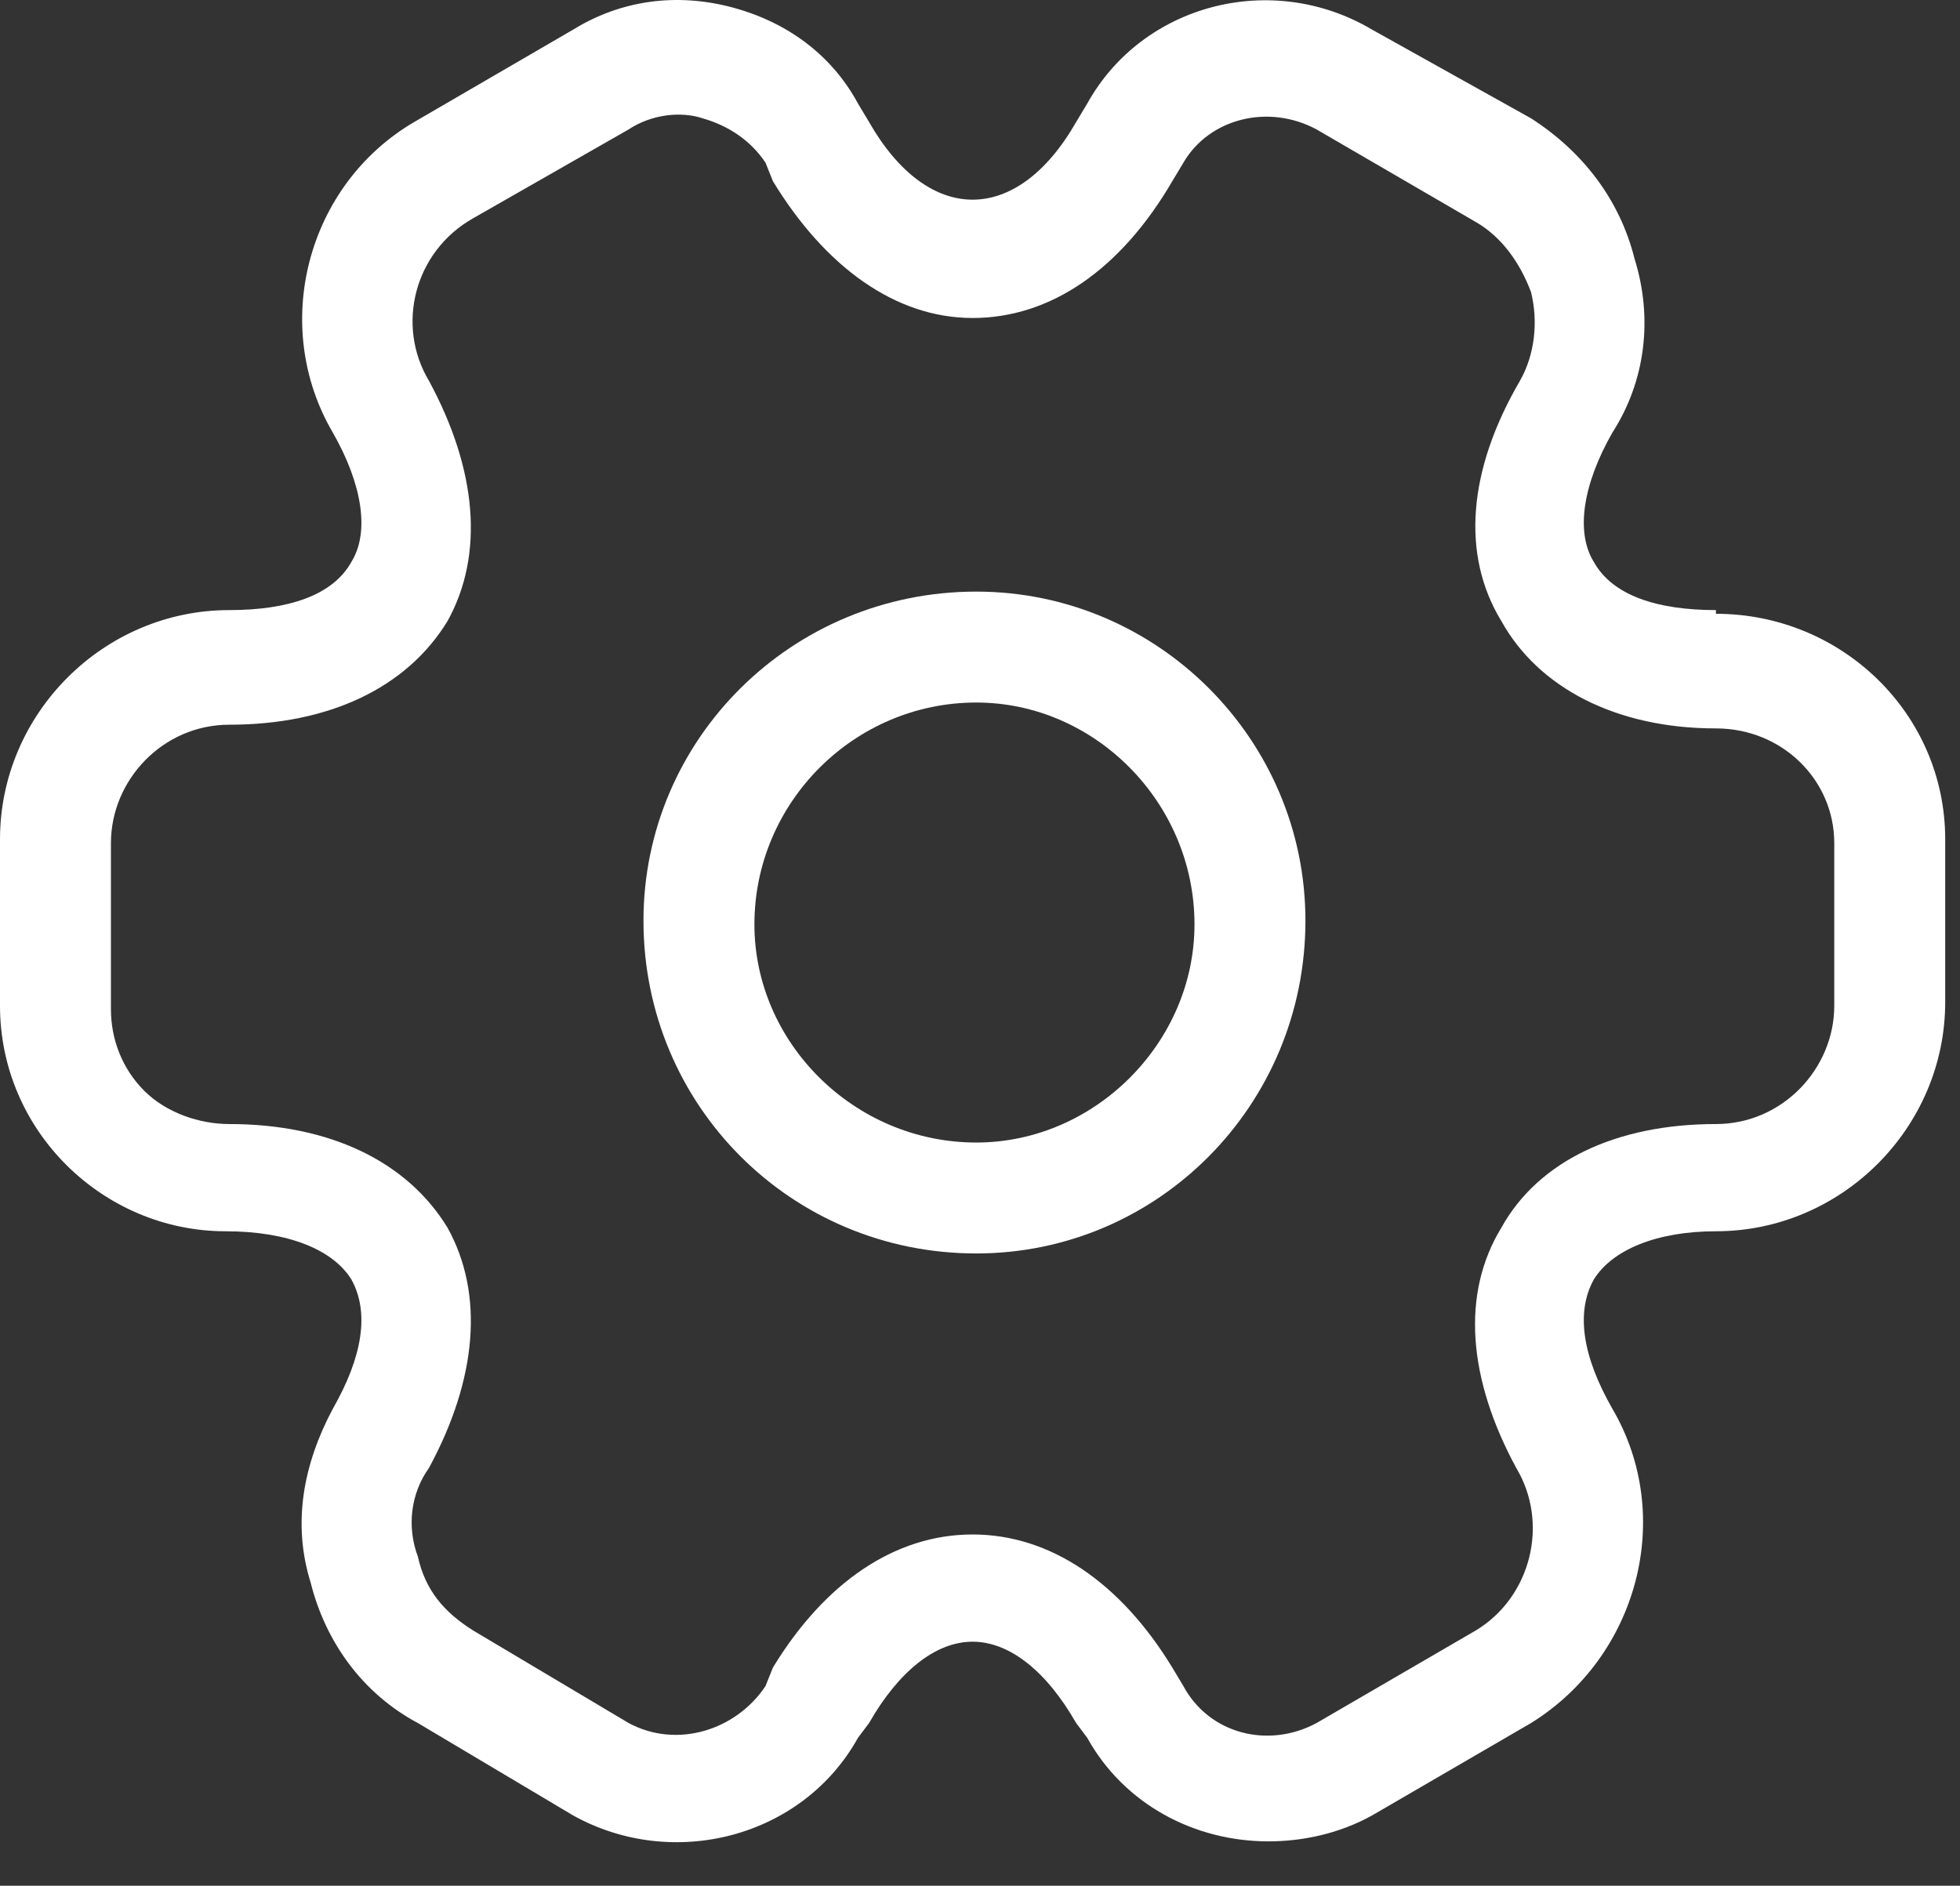 <svg version="1.2" xmlns="http://www.w3.org/2000/svg" viewBox="0 0 53 51" width="53" height="51">
	<rect x="0" y="0" width="53" height="51" fill="#333333" stroke="none"/>
	<title>Leistungsseite_Optimierung-svg</title>
	<style>
		.s0 { fill: #ffffff } 
	</style>
	<path id="Layer" fill-rule="evenodd" class="s0" d="m35.3 24.9c0 5-4 9-8.9 9-5 0-9-4-9-9 0-4.9 4-8.9 9-8.9 4.9 0 8.9 4 8.9 8.9zm-3 0.1c0-3.3-2.7-6-5.9-6-3.3 0-6 2.7-6 6 0 3.2 2.7 5.9 6 5.9 3.2 0 5.9-2.7 5.9-5.9z"/>
	<path id="Layer" fill-rule="evenodd" class="s0" d="m46.4 16.6c3.4 0 6.2 2.7 6.2 6.1v4.4c0 3.4-2.8 6.2-6.2 6.2-1.6 0-2.8 0.5-3.3 1.3-0.5 0.9-0.3 2.1 0.5 3.5 1.7 2.9 0.7 6.7-2.2 8.5l-4.3 2.5c-0.9 0.5-1.9 0.7-2.8 0.7-2 0-3.9-1-4.9-2.8l-0.3-0.4c-0.8-1.4-1.8-2.2-2.8-2.2-1 0-2 0.8-2.8 2.2l-0.3 0.4c-1.5 2.7-5 3.6-7.7 2.1l-4.2-2.5c-1.5-0.8-2.5-2.2-2.9-3.8-0.5-1.6-0.2-3.2 0.6-4.7 0.8-1.4 1-2.6 0.5-3.5-0.5-0.8-1.7-1.3-3.4-1.3-3.3 0-6.1-2.7-6.1-6.1v-4.5c0-3.4 2.8-6.2 6.2-6.2 1.6 0 2.8-0.4 3.3-1.3 0.5-0.8 0.3-2.1-0.5-3.5-1.7-2.9-0.7-6.7 2.2-8.4l4.3-2.5c1.3-0.8 2.8-1 4.3-0.6 1.5 0.4 2.7 1.3 3.4 2.6l0.3 0.5c0.8 1.4 1.8 2.1 2.8 2.1 1 0 2-0.7 2.8-2.1l0.3-0.5c1.5-2.7 5-3.6 7.7-2l4.3 2.4c1.4 0.9 2.4 2.2 2.8 3.8 0.5 1.6 0.3 3.3-0.6 4.7-0.8 1.4-1 2.7-0.5 3.5 0.5 0.9 1.7 1.3 3.3 1.3zm3.2 6.2c0-1.7-1.4-3.1-3.2-3.1-2.7 0-4.8-1.1-5.8-2.9-1.1-1.8-0.9-4.1 0.5-6.5 0.4-0.7 0.5-1.6 0.3-2.4-0.3-0.8-0.8-1.5-1.5-1.9l-4.3-2.5c-1.3-0.7-2.9-0.3-3.6 0.9l-0.3 0.5c-1.4 2.4-3.3 3.7-5.4 3.7-2.1 0-4-1.4-5.4-3.7l-0.2-0.5c-0.4-0.6-1-1-1.7-1.2-0.6-0.2-1.4-0.1-2 0.3l-4.2 2.4c-1.6 0.9-2.1 2.9-1.2 4.4 1.3 2.4 1.5 4.7 0.5 6.5-1.1 1.8-3.2 2.8-5.9 2.8-1.8 0-3.2 1.5-3.2 3.2v4.5c0 0.8 0.3 1.6 0.9 2.2 0.6 0.6 1.5 0.9 2.3 0.9 2.7 0 4.8 1 5.9 2.8 1 1.8 0.8 4.1-0.5 6.5-0.5 0.7-0.6 1.6-0.3 2.4 0.2 0.9 0.7 1.5 1.5 2l4.2 2.5c1.3 0.7 2.9 0.2 3.7-1l0.2-0.5c1.4-2.3 3.3-3.6 5.4-3.6 2.1 0 4 1.3 5.4 3.6l0.3 0.5c0.7 1.3 2.3 1.7 3.6 1l4.3-2.5c1.5-0.9 2-2.9 1.1-4.4-1.3-2.4-1.5-4.7-0.4-6.5 1-1.8 3.1-2.8 5.8-2.8 1.8 0 3.2-1.5 3.2-3.2 0 0 0-4.4 0-4.4z"/>
</svg>
